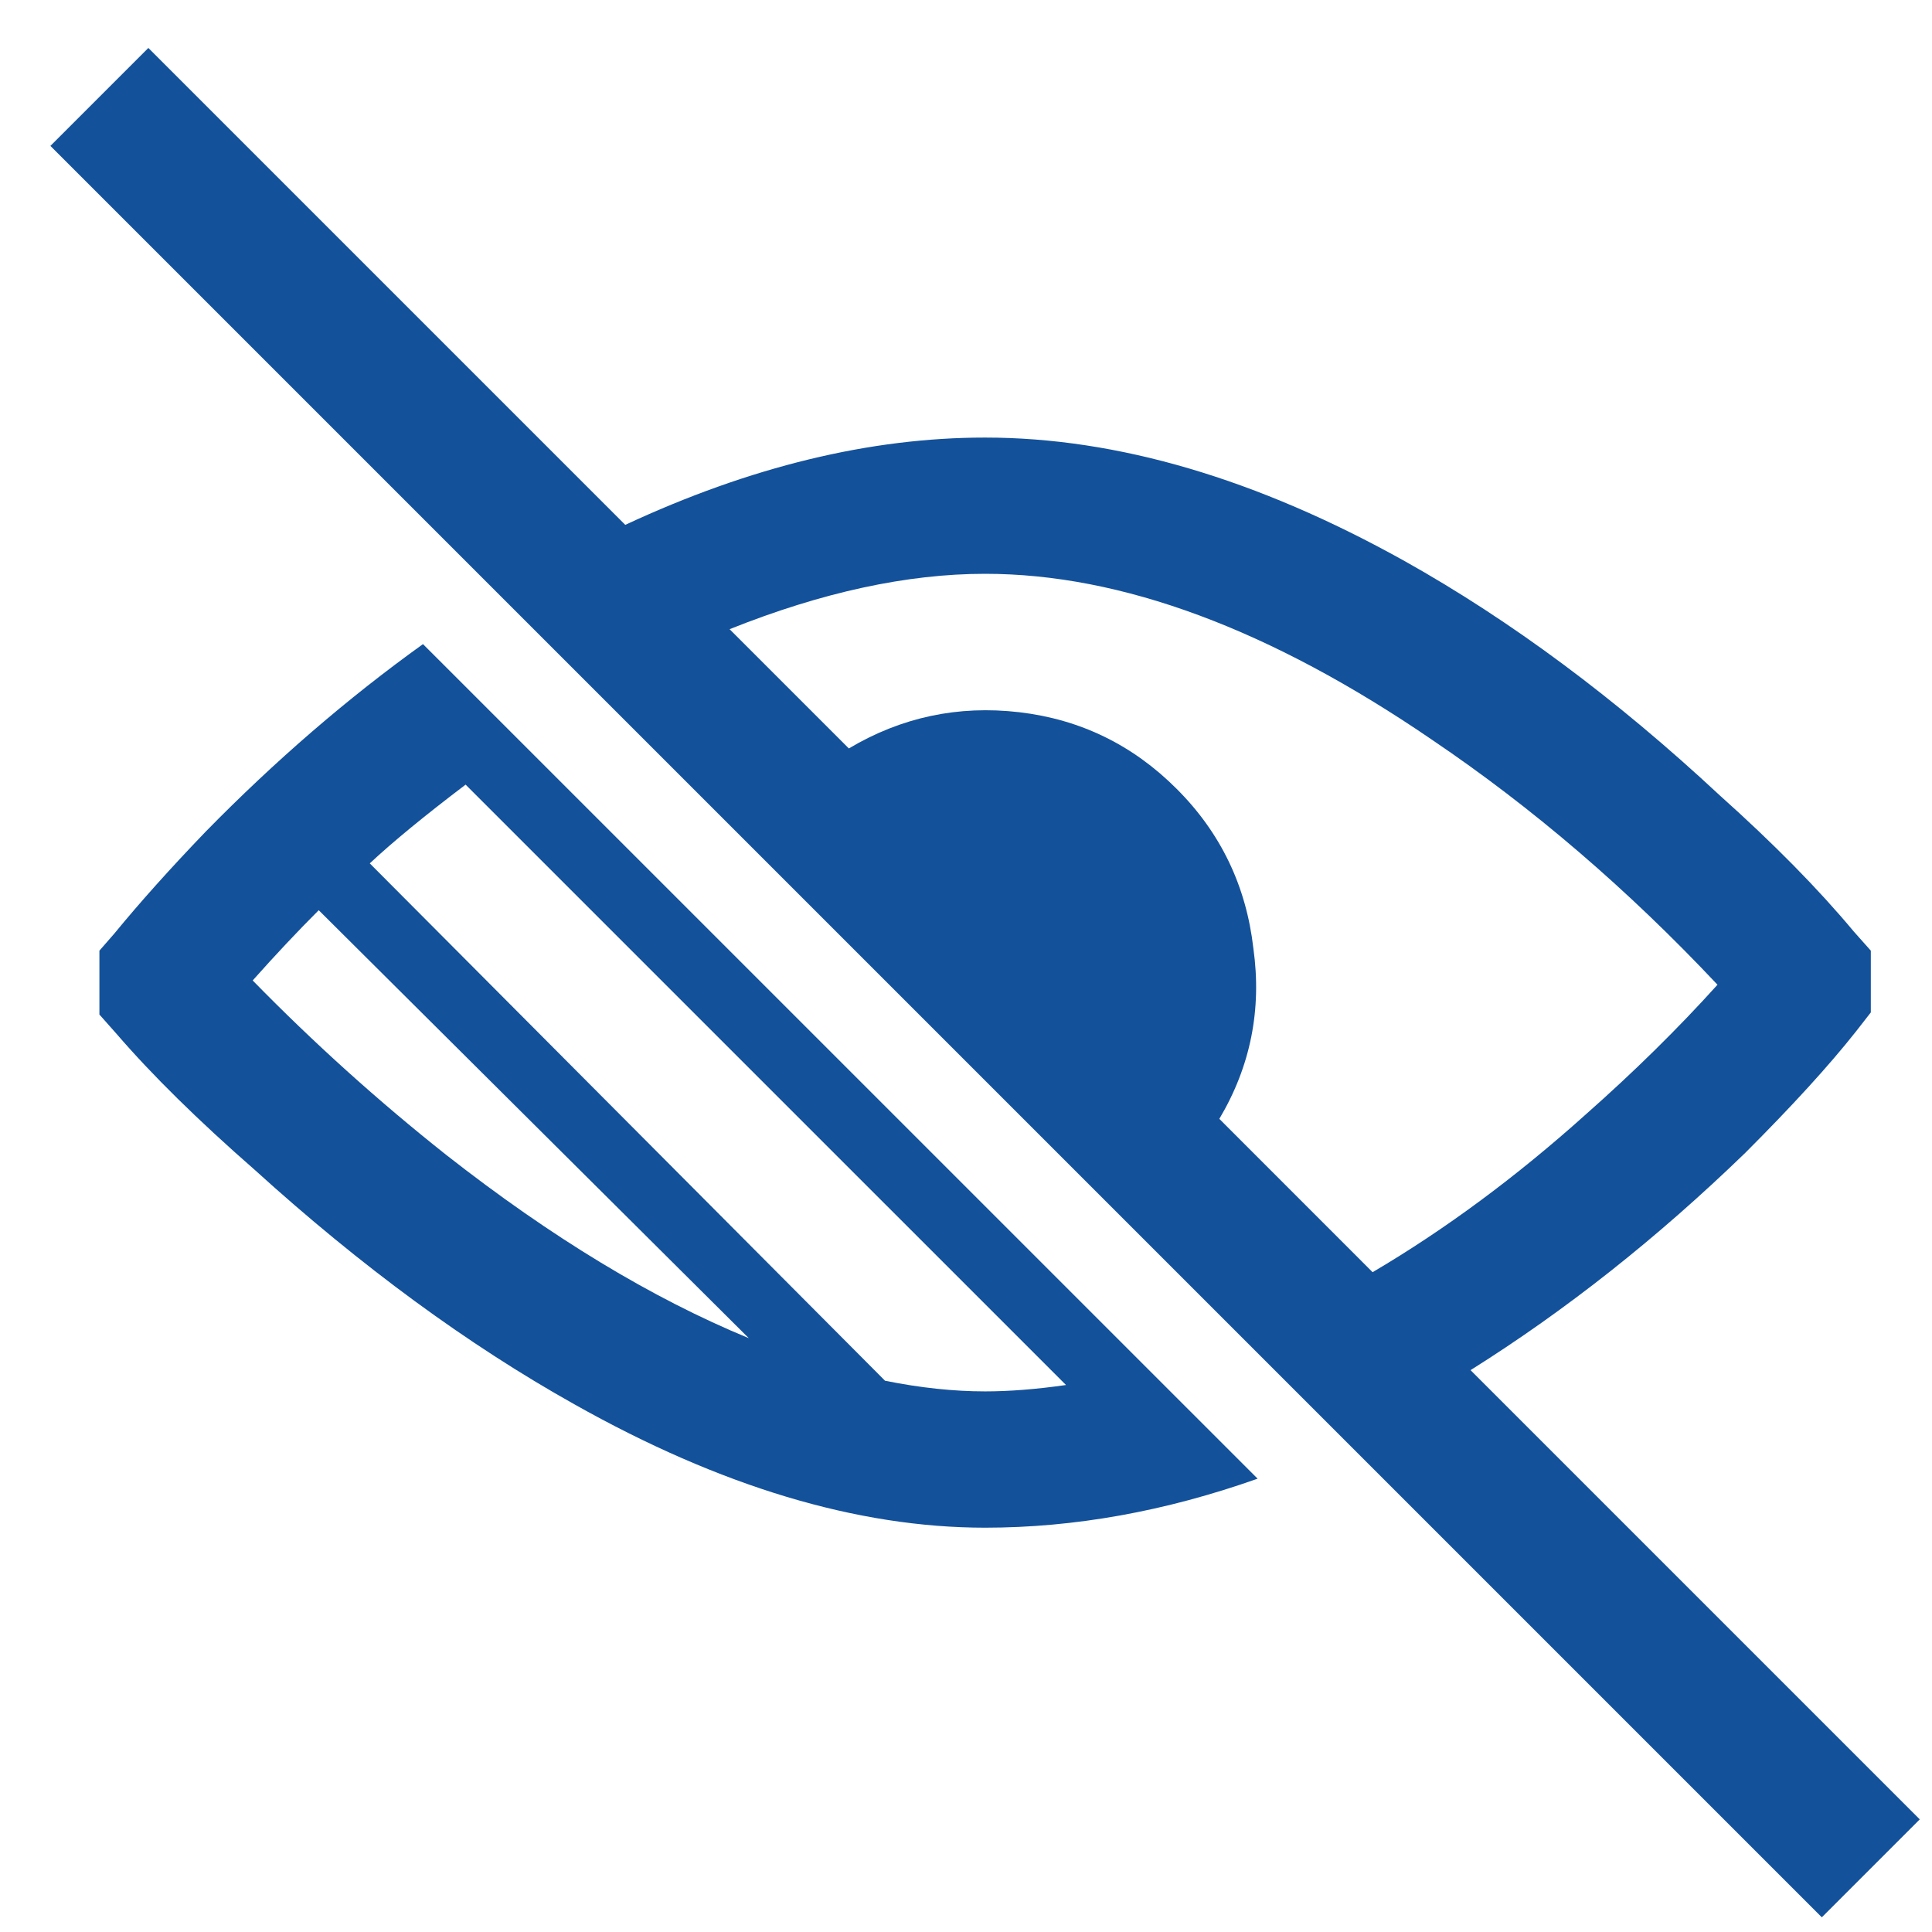 <svg width="33" height="33" viewBox="0 0 33 33" fill="none" xmlns="http://www.w3.org/2000/svg">
<path d="M2.534 0.819L10.68 8.965C12.814 7.971 14.863 7.474 16.826 7.474C19.081 7.474 21.469 8.177 23.991 9.583C25.809 10.601 27.603 11.935 29.373 13.584C30.294 14.408 31.058 15.184 31.664 15.911L31.955 16.238V17.293L31.7 17.62C31.24 18.202 30.609 18.893 29.809 19.693C28.306 21.148 26.742 22.384 25.118 23.403L32.791 31.076L31.118 32.749L0.861 2.492L2.534 0.819ZM16.826 9.801C15.493 9.801 14.038 10.117 12.462 10.747L14.499 12.784C15.396 12.25 16.366 12.044 17.408 12.165C18.451 12.287 19.348 12.723 20.099 13.475C20.851 14.226 21.287 15.135 21.409 16.202C21.554 17.244 21.36 18.214 20.827 19.111L23.445 21.73C24.681 21.002 25.894 20.105 27.082 19.039C27.906 18.311 28.658 17.572 29.336 16.82C27.809 15.196 26.185 13.802 24.463 12.638C21.699 10.747 19.154 9.801 16.826 9.801ZM7.225 11.002L21.481 25.257C19.905 25.815 18.354 26.094 16.826 26.094C14.644 26.094 12.305 25.391 9.808 23.985C7.989 22.966 6.171 21.633 4.353 19.984C3.383 19.136 2.595 18.36 1.989 17.657L1.698 17.329V16.238L1.952 15.947C2.389 15.414 2.91 14.832 3.516 14.202C4.704 12.99 5.941 11.923 7.225 11.002ZM7.953 13.402C7.25 13.935 6.704 14.384 6.316 14.747L15.117 23.584C15.723 23.706 16.293 23.766 16.826 23.766C17.238 23.766 17.699 23.73 18.208 23.657L7.953 13.402ZM5.444 15.547C5.08 15.911 4.704 16.311 4.316 16.747C5.359 17.814 6.462 18.808 7.626 19.73C9.42 21.136 11.141 22.178 12.79 22.857L5.444 15.547Z" fill="#13519B"/>
</svg>
